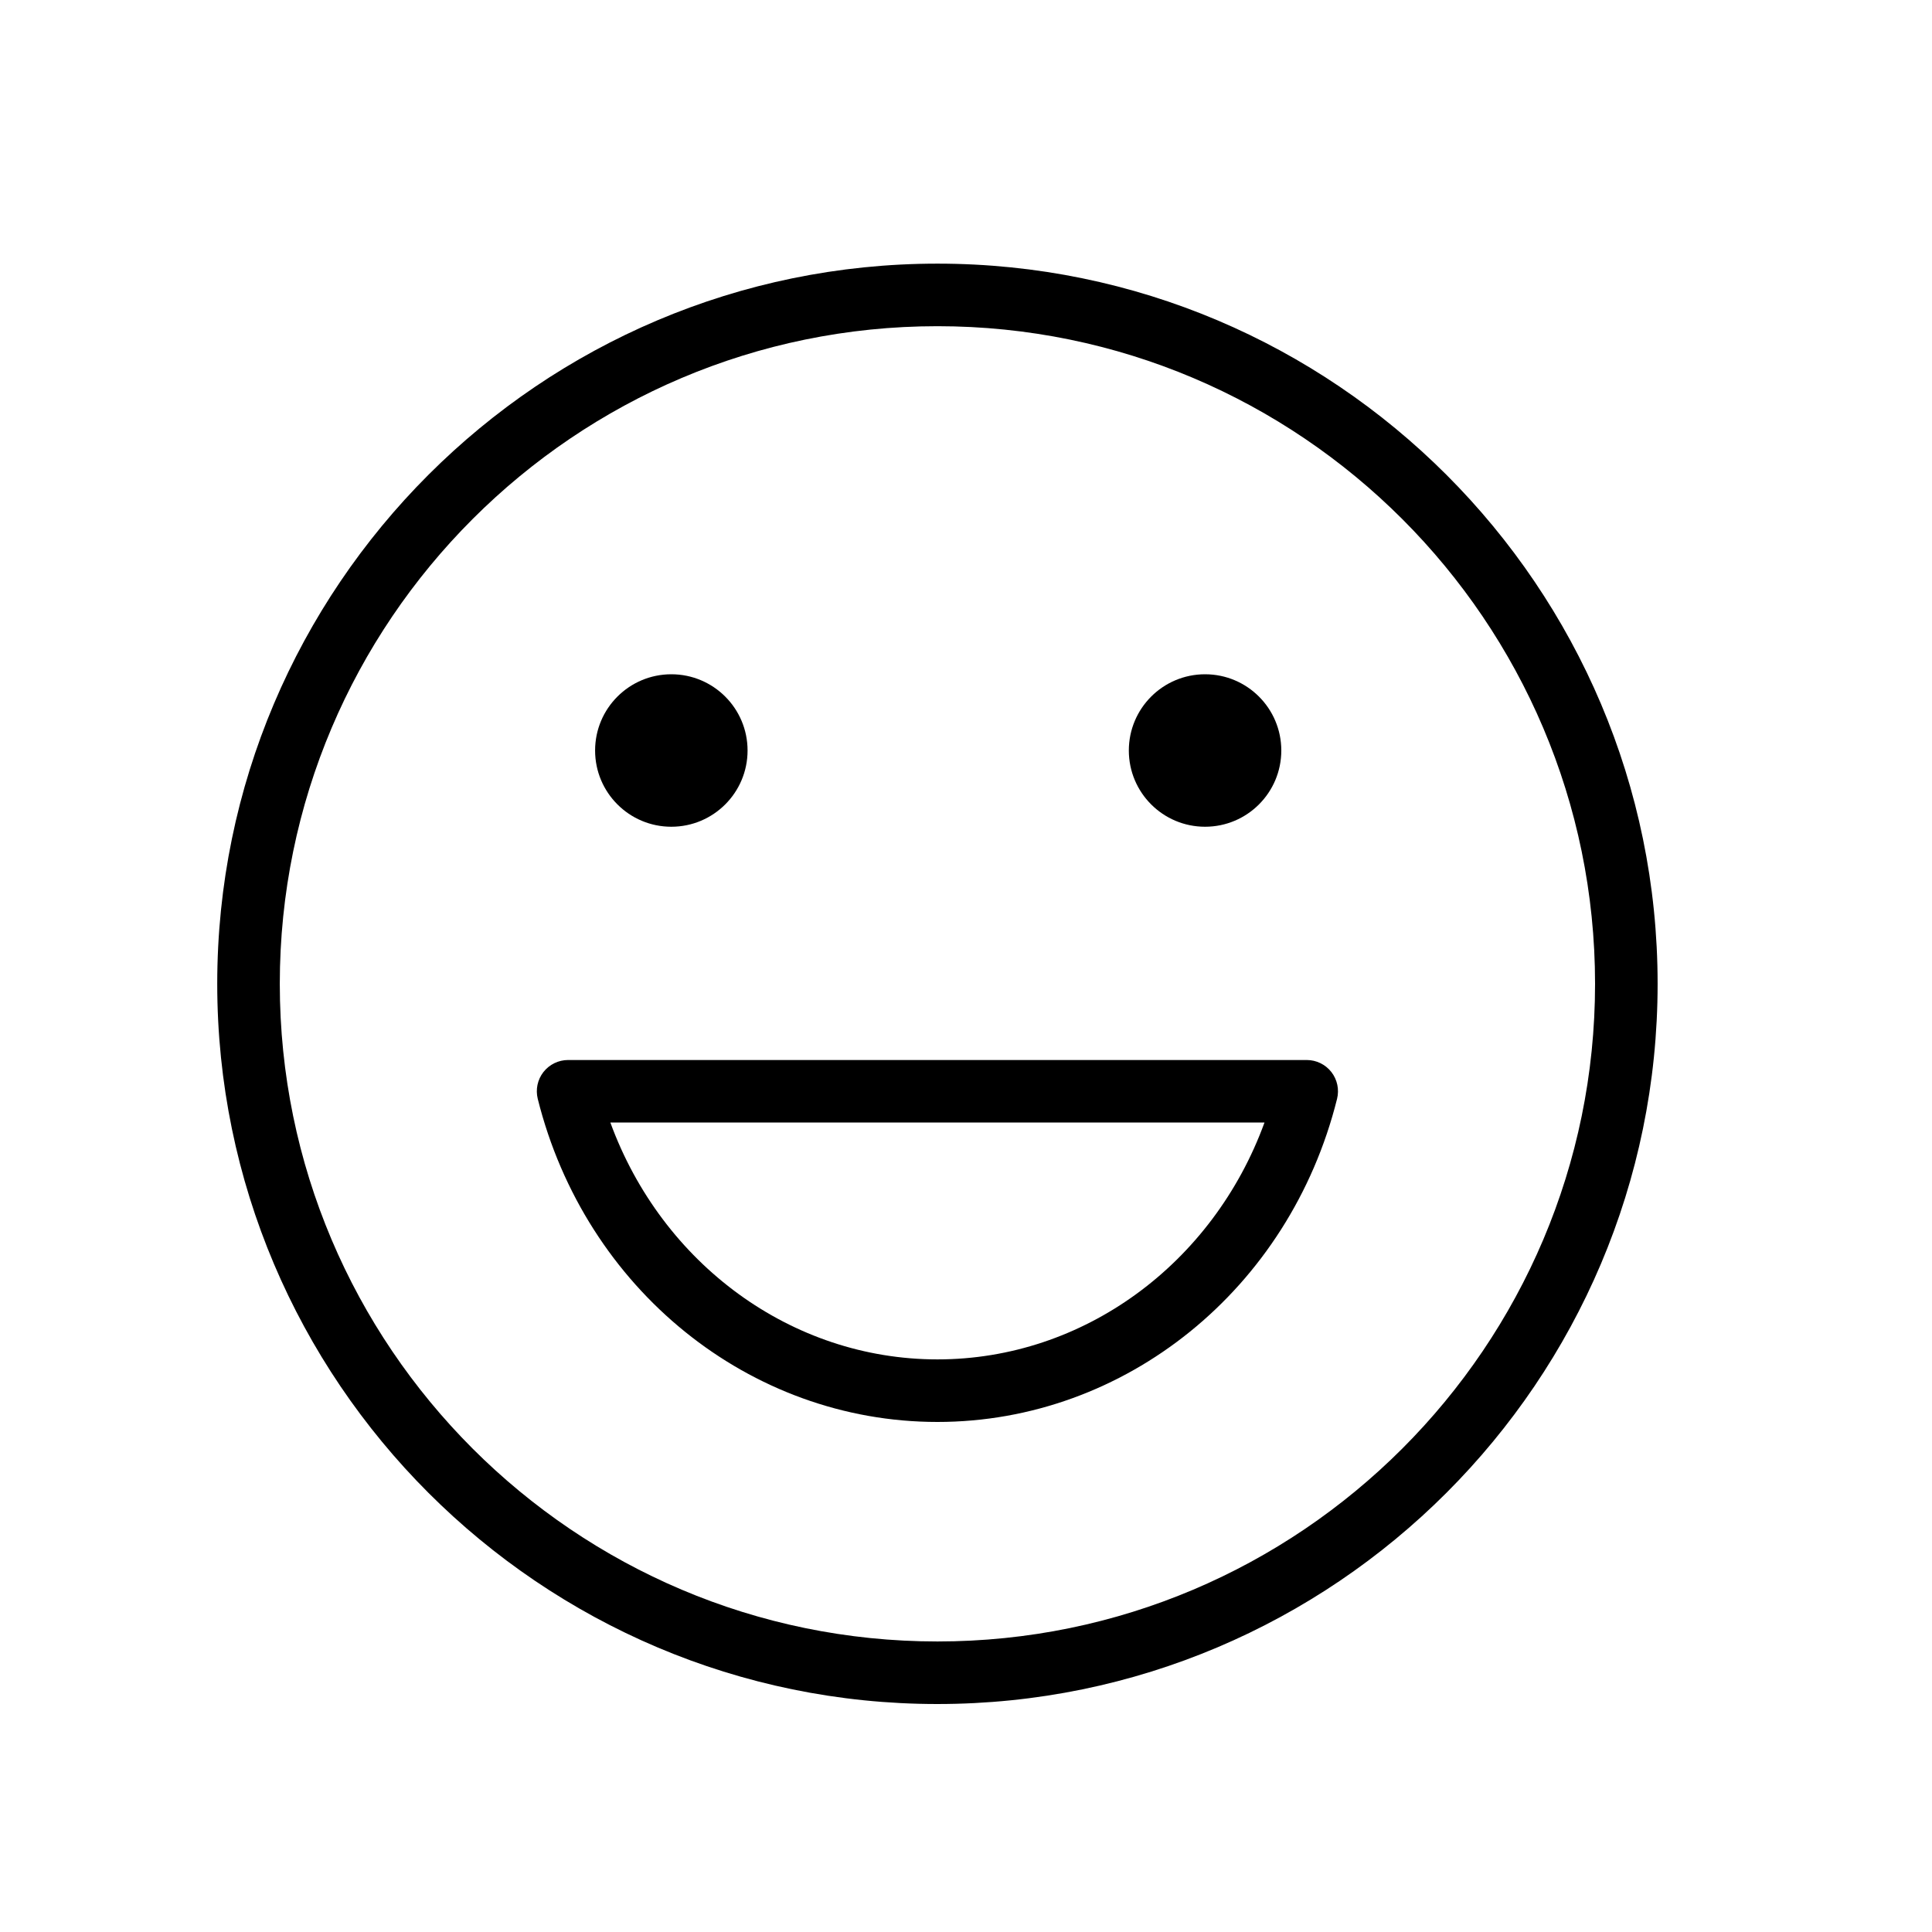 <svg height="500" width="500" id="Layer_1" viewBox="0 0 500 500" xmlns="http://www.w3.org/2000/svg" xmlns:xlink="http://www.w3.org/1999/xlink"><path class="cls-1" d="M242.61,441c-102.77,0-186.39-83.62-186.39-186.39S139.84,68.23,242.61,68.23s186.38,83.61,186.38,186.38-83.61,186.39-186.38,186.39ZM242.61,84.42c-93.85,0-170.2,76.35-170.2,170.19s76.35,170.2,170.2,170.2,170.19-76.35,170.19-170.2-76.35-170.19-170.19-170.19Z"></path><path class="cls-1" d="M242.61,368c-48.61,0-91.15-34.39-103.44-83.62-.6-2.42-.06-4.98,1.47-6.94,1.54-1.96,3.89-3.11,6.38-3.11h191.16c2.49,0,4.84,1.14,6.38,3.11,1.53,1.97,2.07,4.52,1.47,6.94-12.28,49.24-54.81,83.62-103.43,83.62ZM157.96,290.51c13.35,36.56,46.85,61.3,84.65,61.3s71.3-24.73,84.64-61.3h-169.29Z"></path><circle class="cls-1" cx="311.87" cy="194.23" r="19.73"></circle><circle class="cls-1" cx="173.74" cy="194.23" r="19.73"></circle></svg>